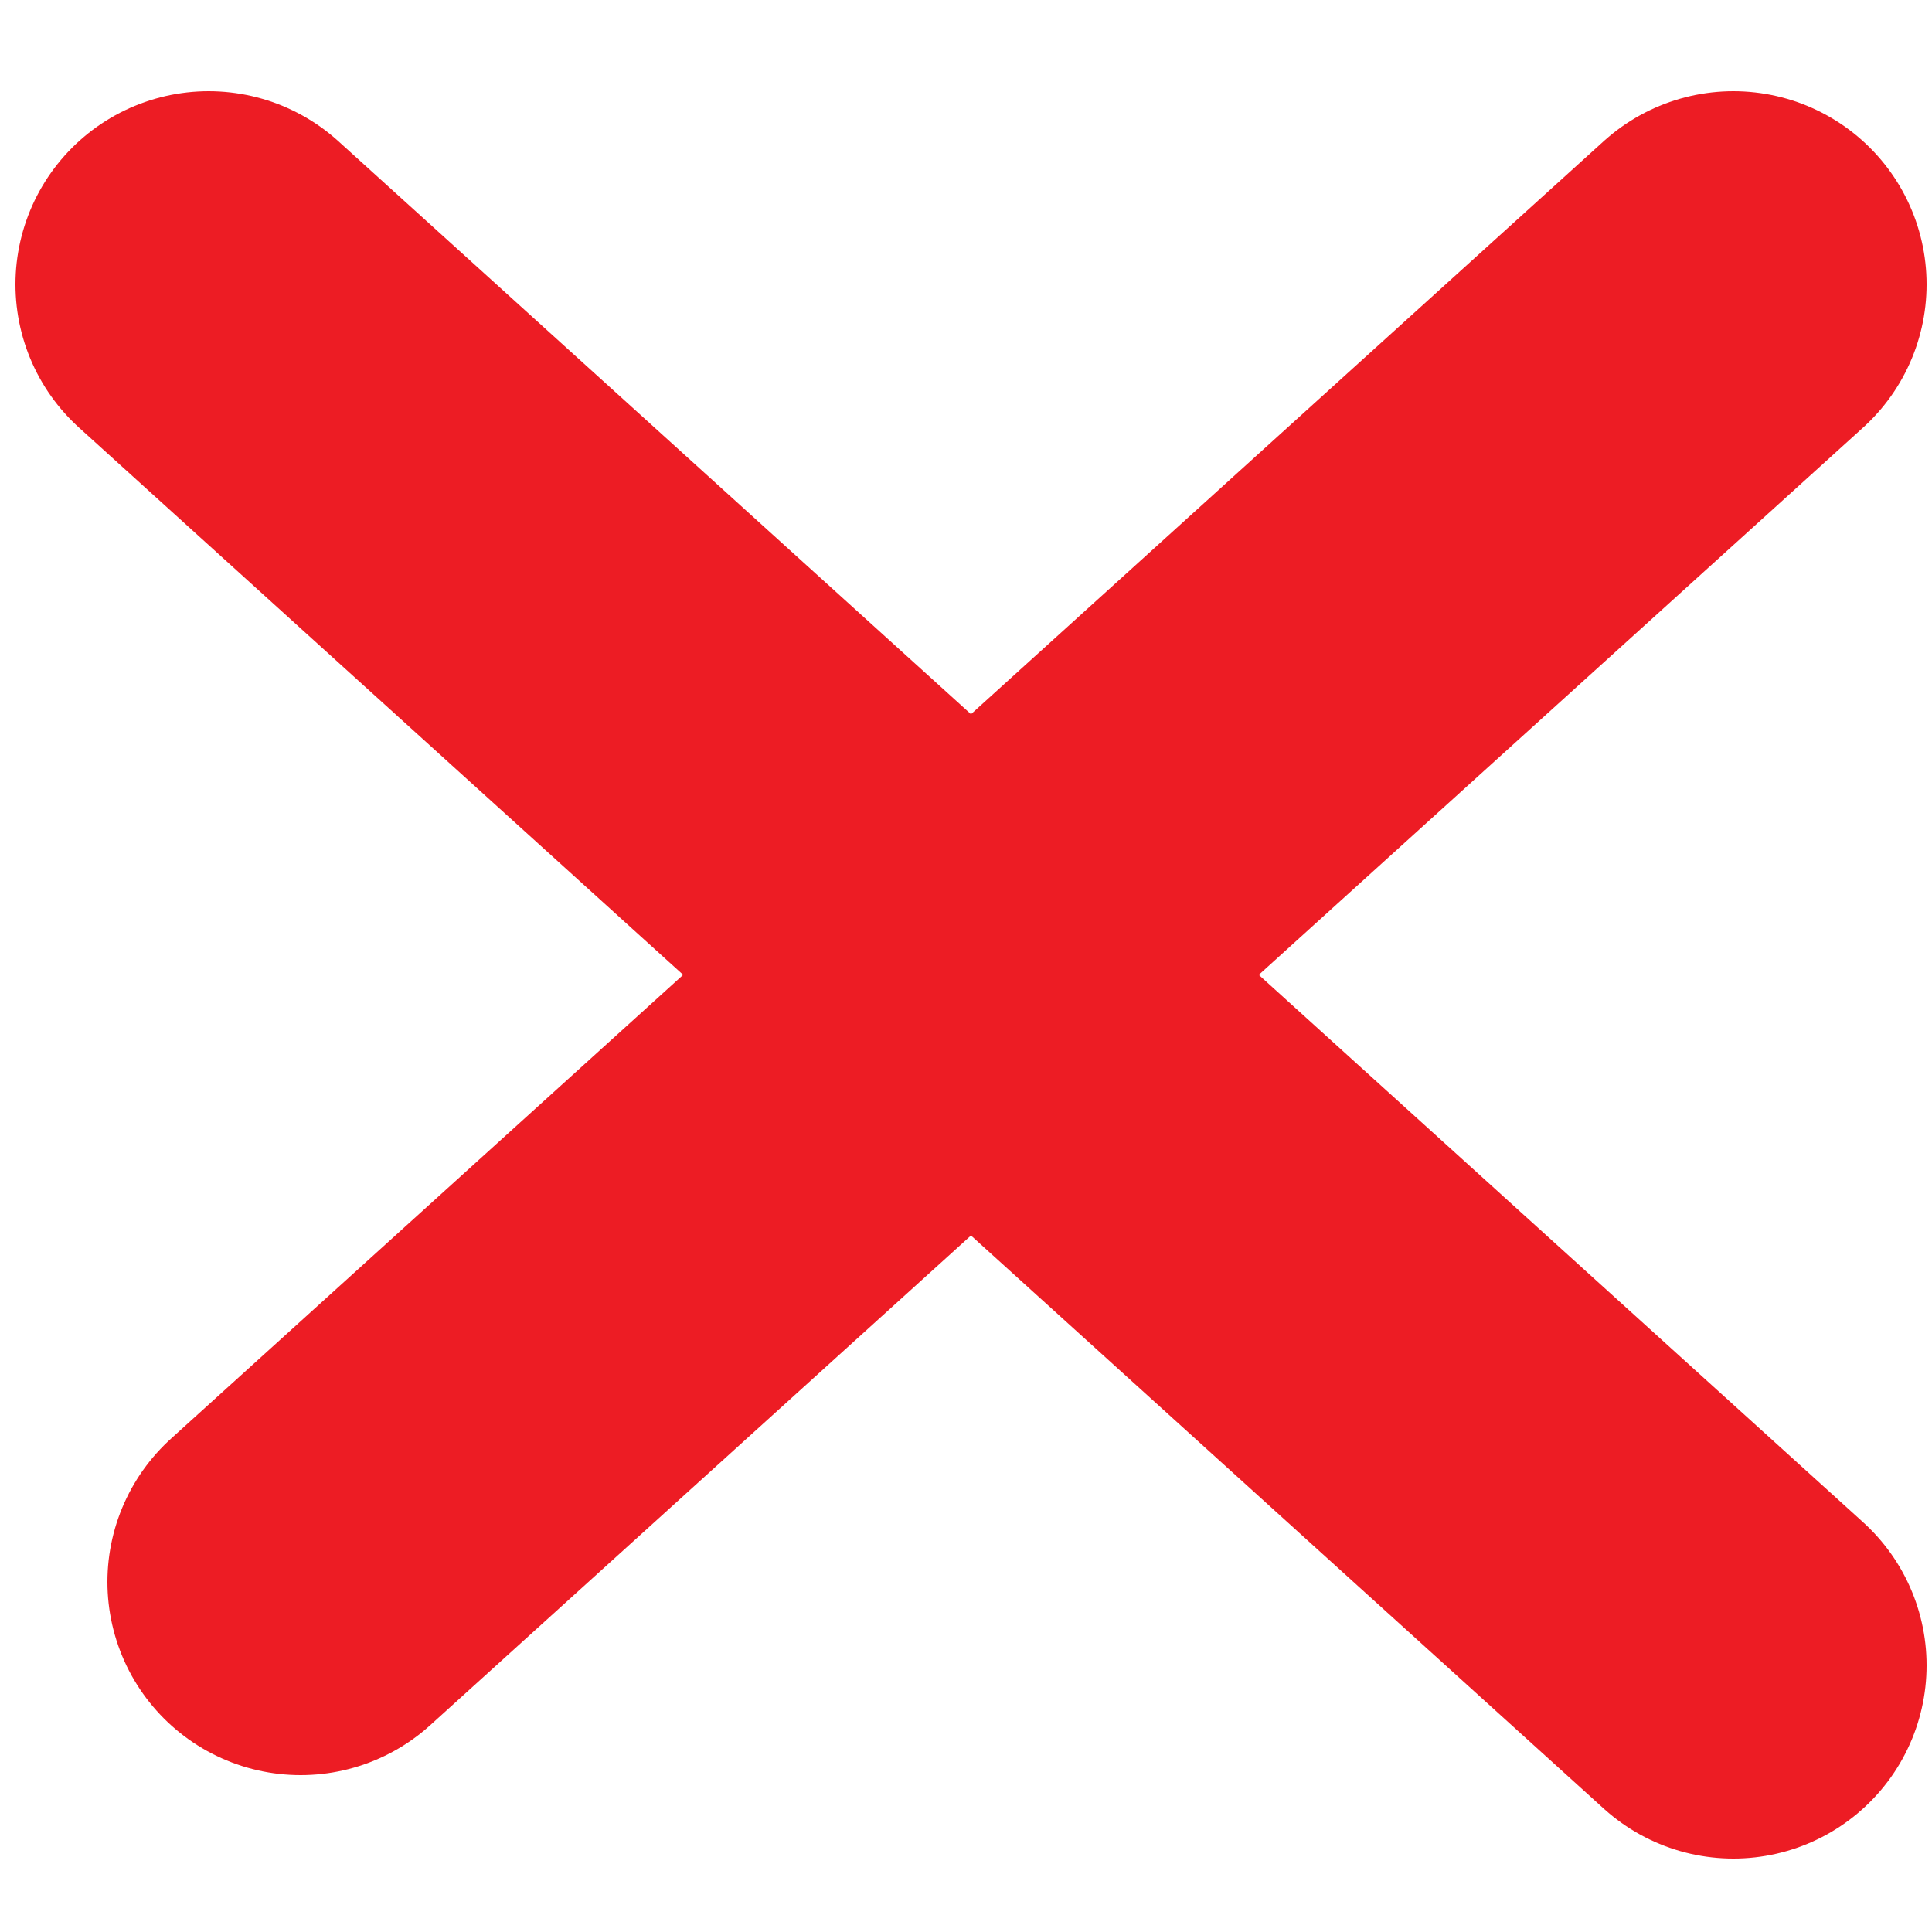 <?xml version="1.0" encoding="utf-8"?>
<!-- Generator: Adobe Illustrator 24.0.0, SVG Export Plug-In . SVG Version: 6.00 Build 0)  -->
<svg version="1.1" id="Layer_1" xmlns="http://www.w3.org/2000/svg" xmlns:xlink="http://www.w3.org/1999/xlink" x="0px" y="0px"
	 viewBox="0 0 25 25" style="enable-background:new 0 0 25 25;" xml:space="preserve">
<style type="text/css">
	.st0{fill:none;stroke:#ED1C24;stroke-width:5;stroke-linecap:round;stroke-miterlimit:10;}
</style>
<line class="st0" x1="2.7" y1="3.68" x2="22.43" y2="21.55"/>
<line class="st0" x1="22.43" y1="3.68" x2="3.89" y2="20.47"/>
</svg>
